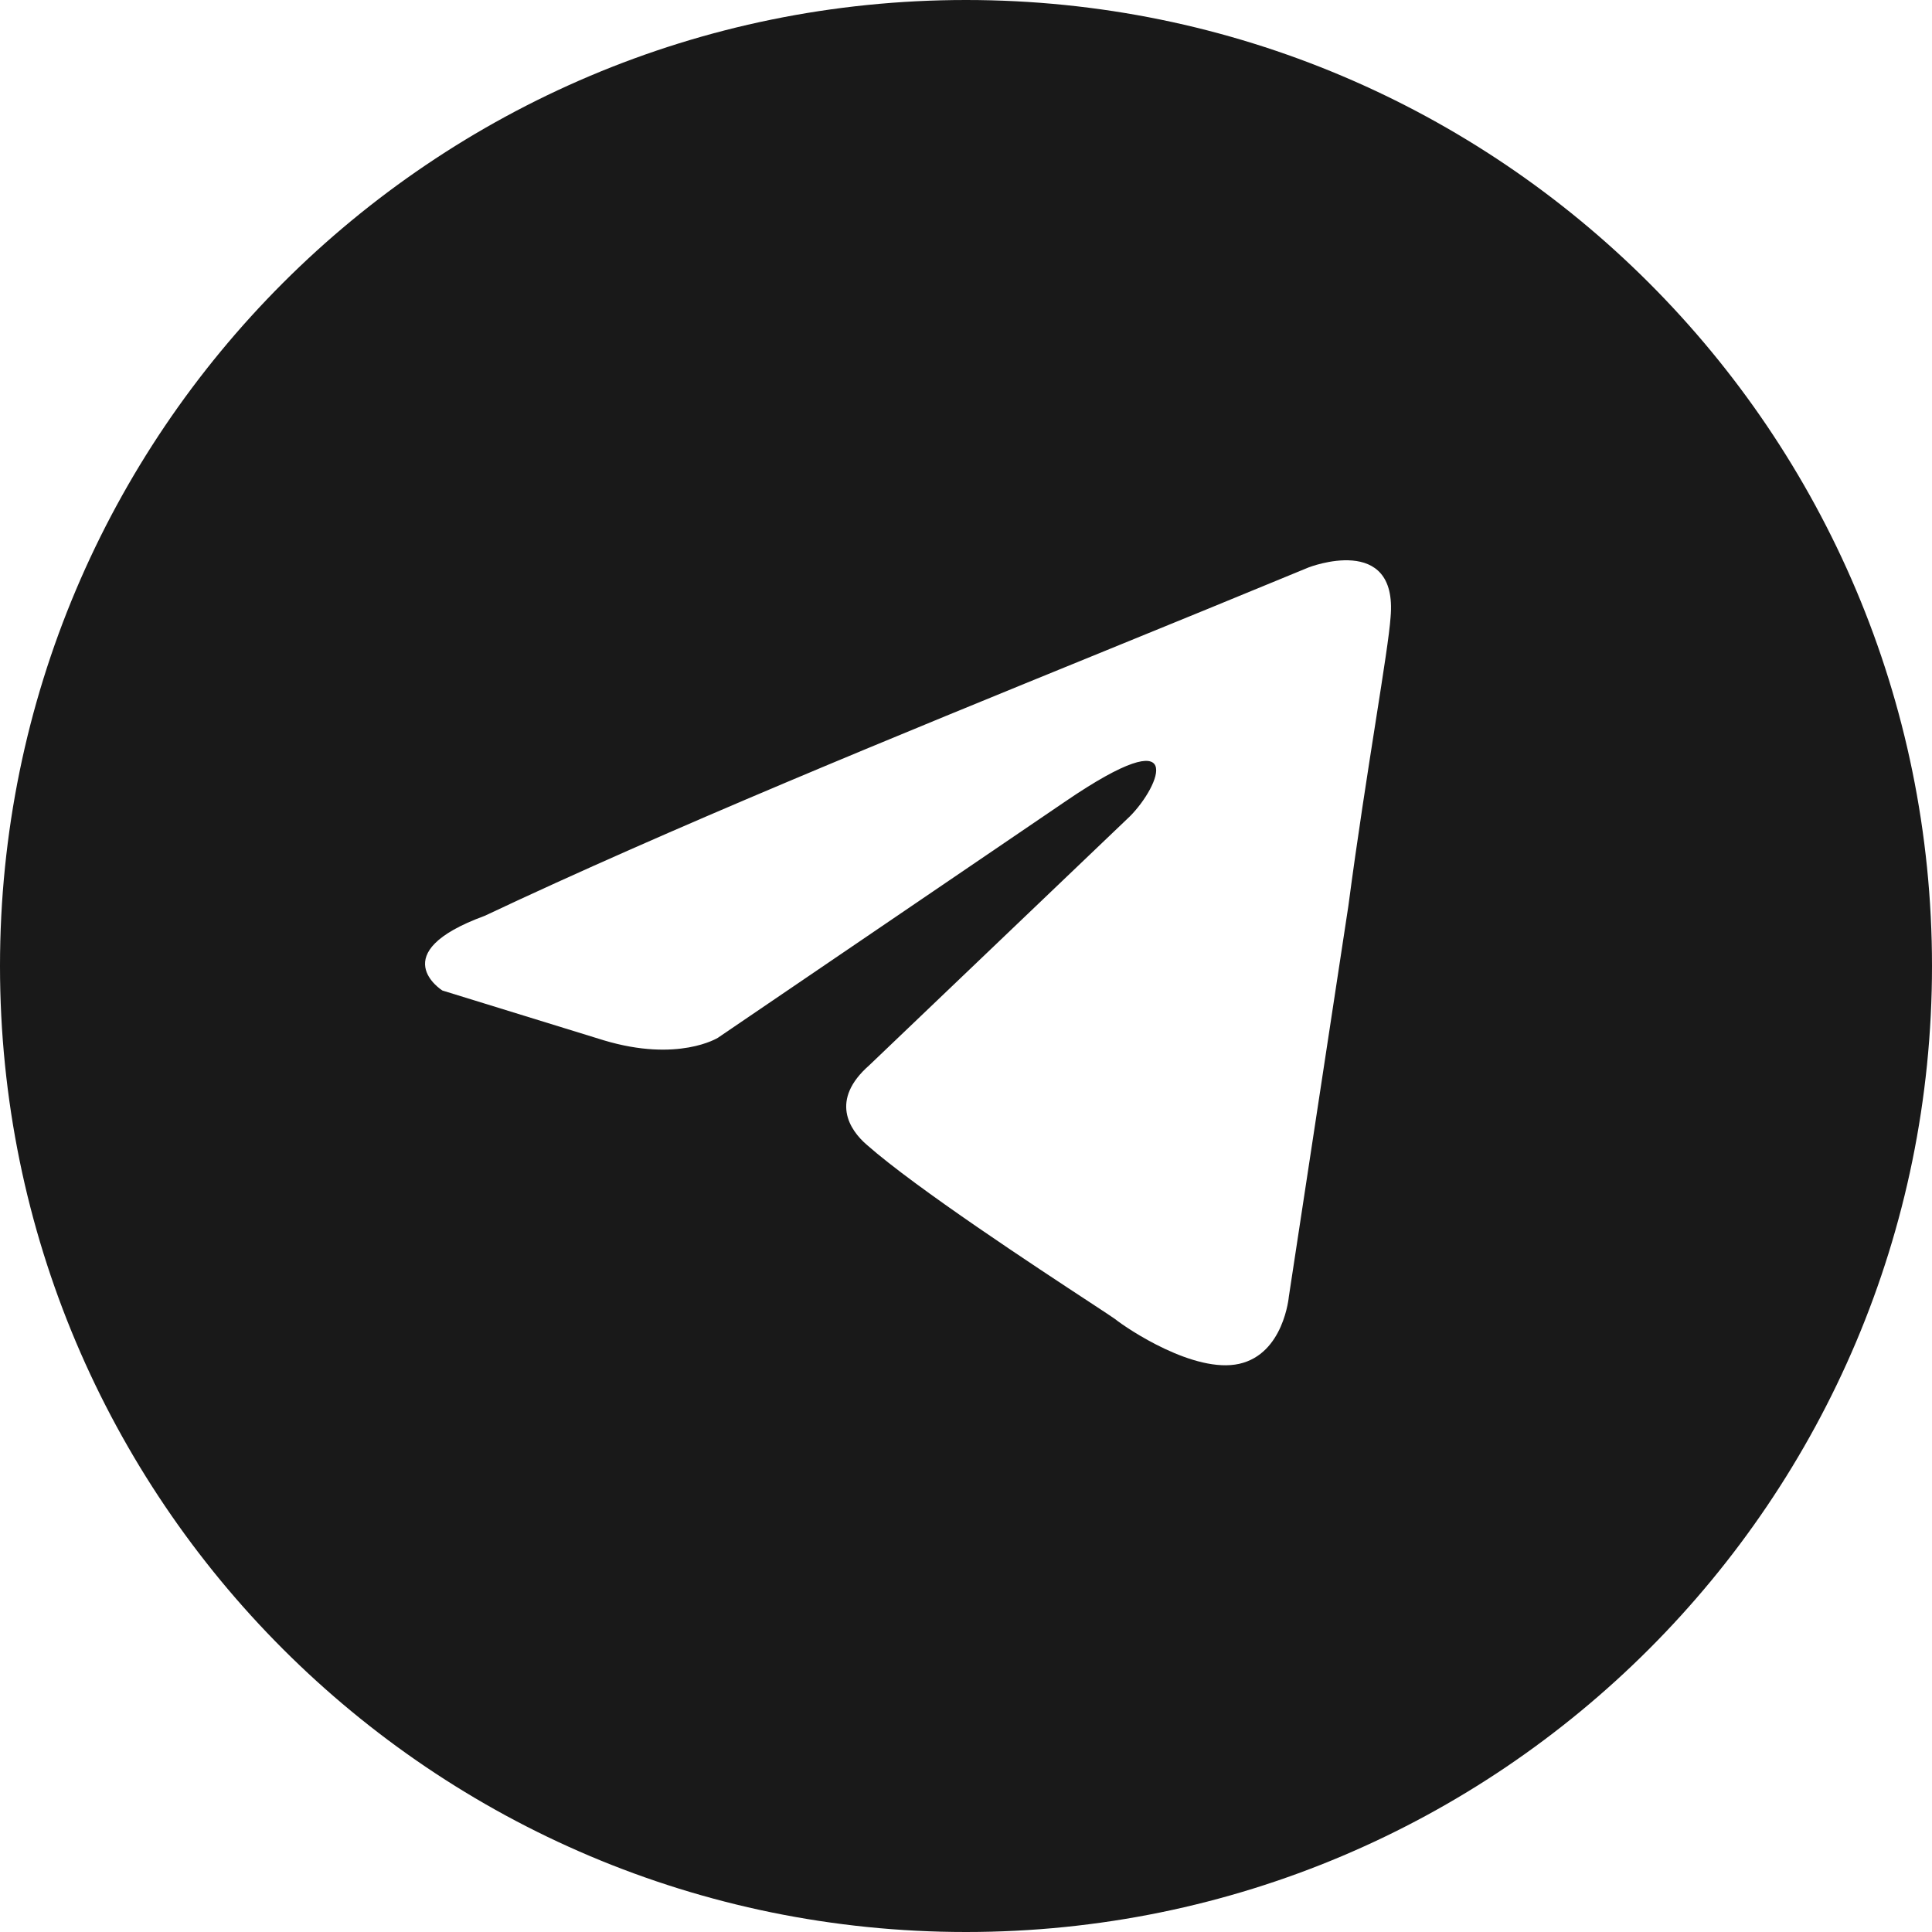 <?xml version="1.0" encoding="UTF-8"?> <svg xmlns="http://www.w3.org/2000/svg" width="38" height="38" viewBox="0 0 38 38" fill="none"><g opacity="0.9" clip-path="url(#clip0_44_1433)"><path fill-rule="evenodd" clip-rule="evenodd" d="M19 38C29.493 38 38 29.493 38 19C38 8.507 29.493 0 19 0C8.507 0 0 8.507 0 19C0 29.493 8.507 38 19 38ZM27.351 12.139C27.498 10.474 25.74 11.16 25.74 11.16C24.442 11.697 23.104 12.243 21.751 12.795C17.556 14.506 13.223 16.273 9.531 18.014C7.529 18.748 8.701 19.482 8.701 19.482L11.874 20.461C13.339 20.902 14.12 20.412 14.12 20.412L20.956 15.762C23.397 14.097 22.811 15.468 22.225 16.055L17.099 20.951C16.317 21.636 16.708 22.224 17.049 22.517C18.018 23.372 20.401 24.936 21.441 25.618C21.712 25.796 21.891 25.914 21.932 25.944C22.176 26.14 23.494 27.021 24.373 26.825C25.252 26.629 25.35 25.503 25.35 25.503L26.521 17.817C26.697 16.483 26.899 15.201 27.06 14.176C27.212 13.209 27.328 12.472 27.351 12.139Z" fill="black"></path></g><defs><clipPath id="clip0_44_1433"><rect width="38" height="38" fill="white"></rect></clipPath></defs></svg> 
